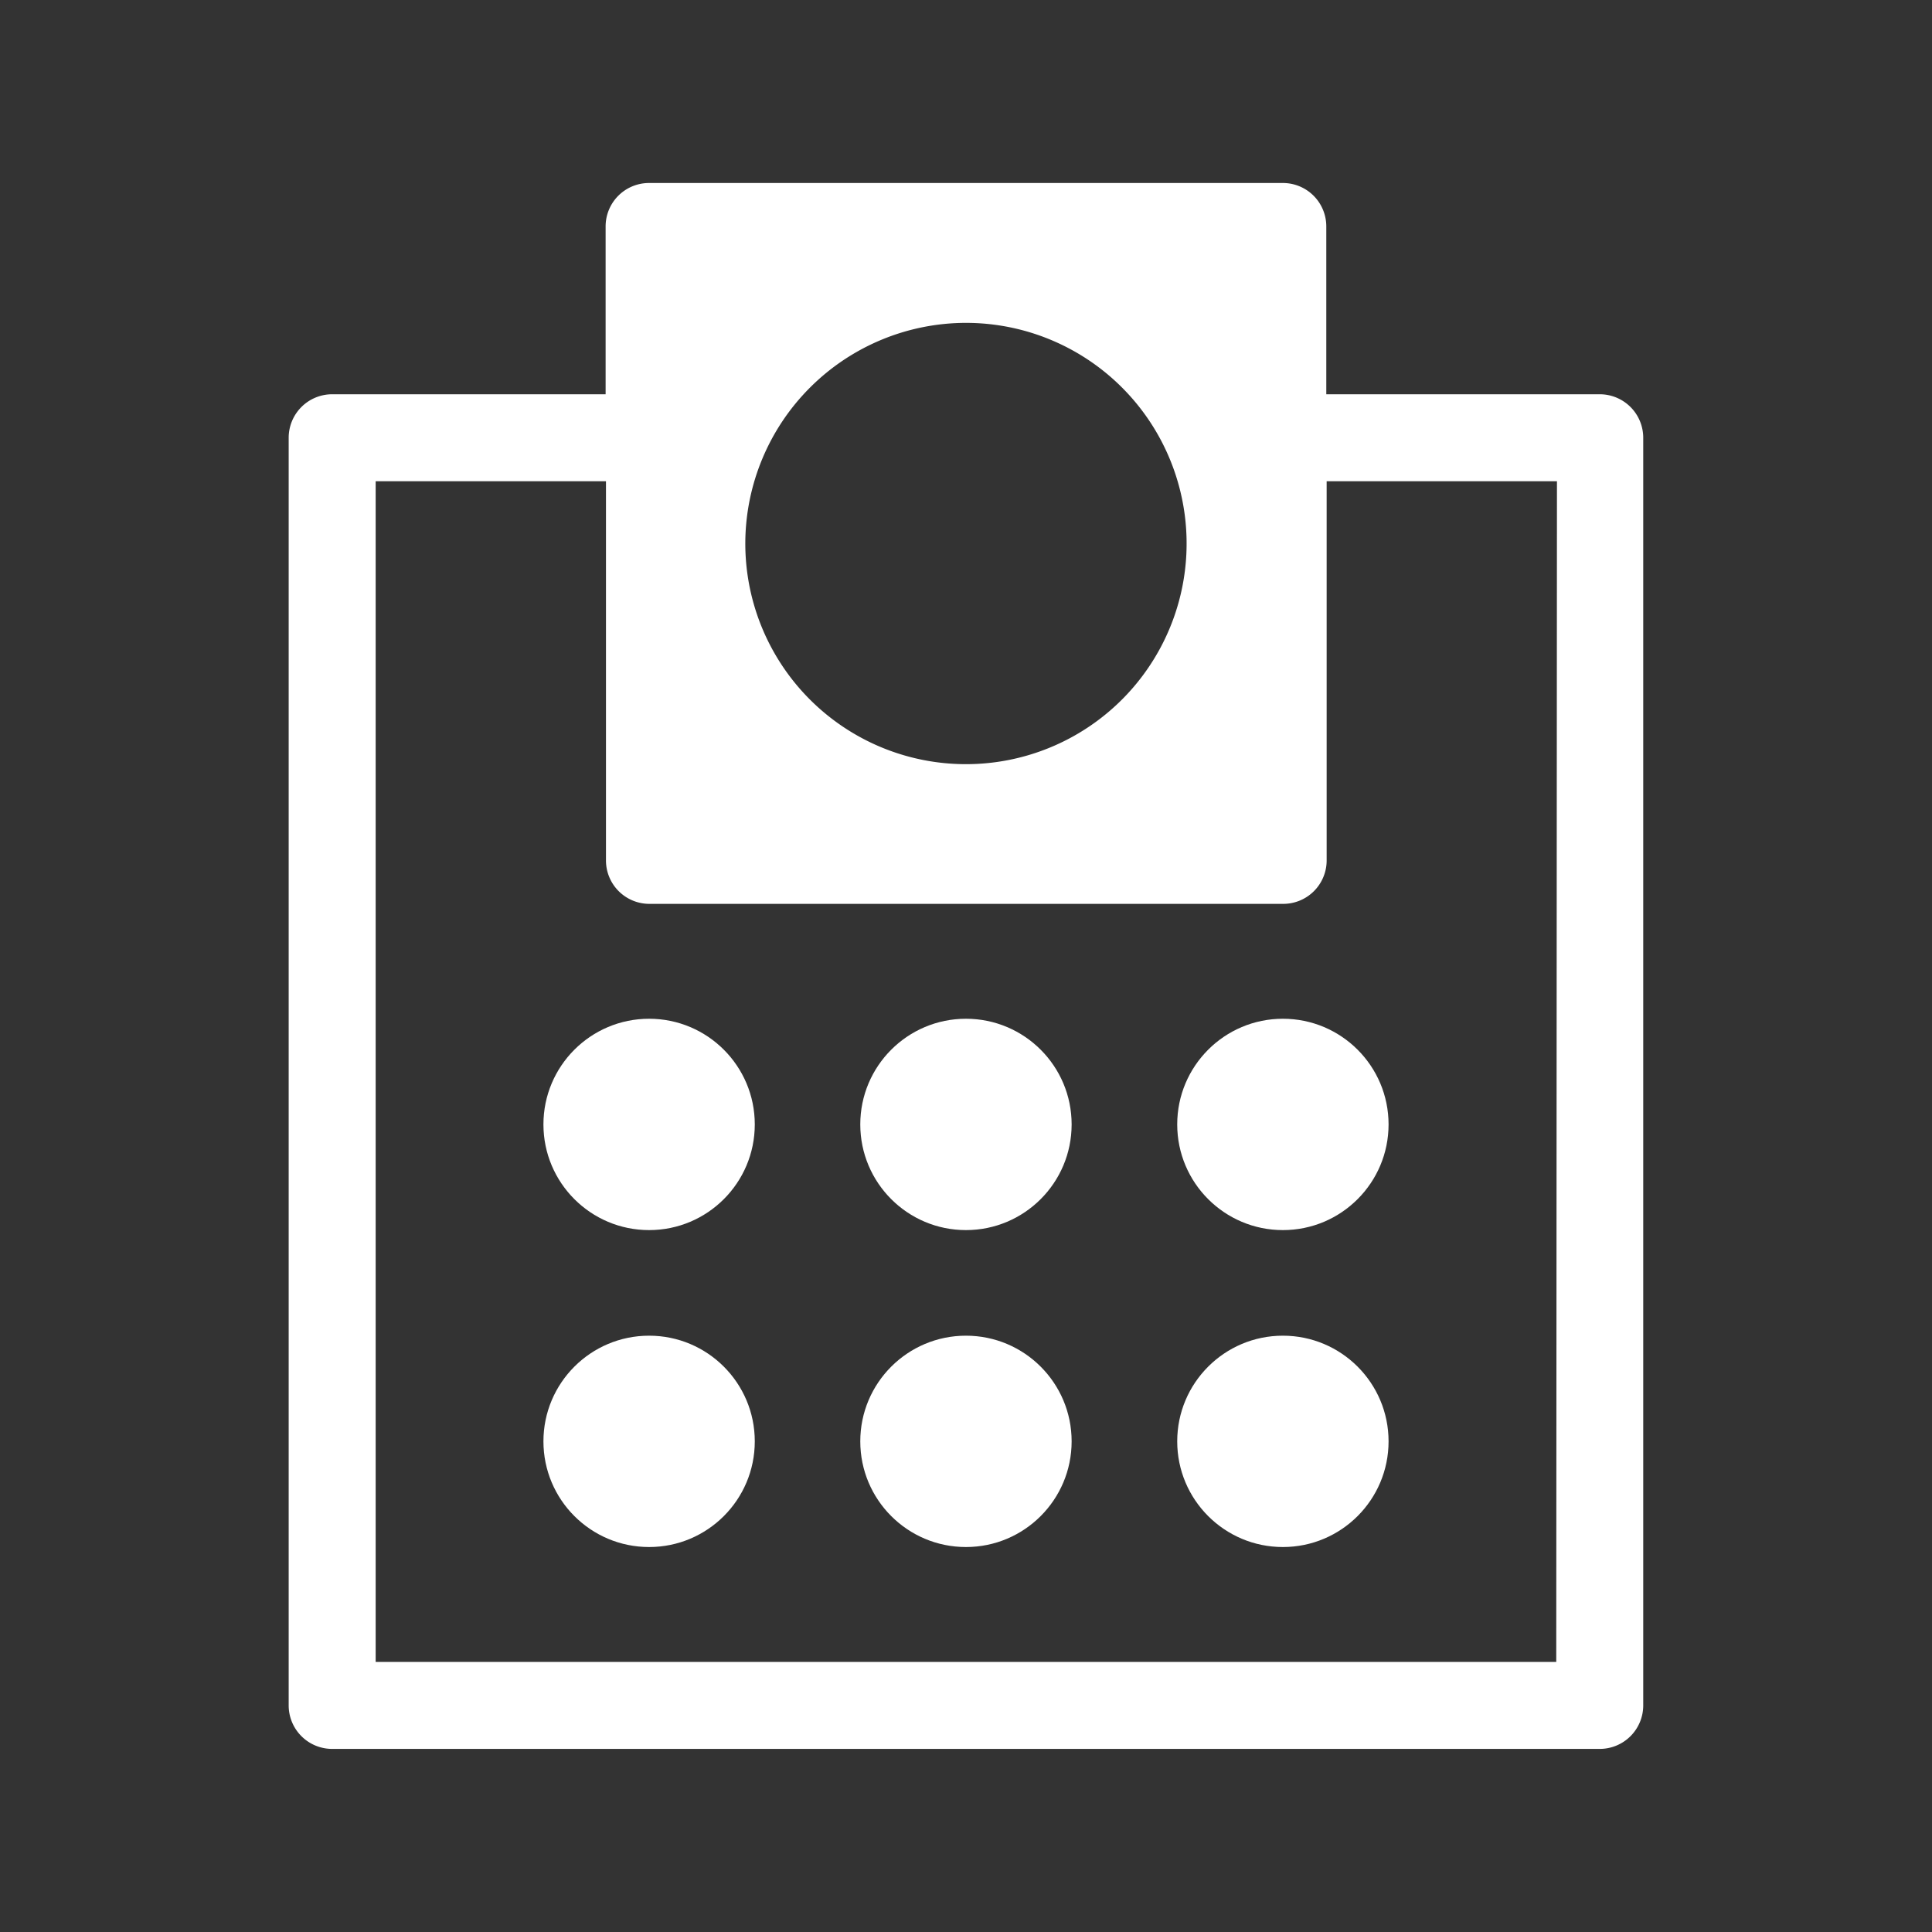 <svg id="katman_1" data-name="katman 1" xmlns="http://www.w3.org/2000/svg" viewBox="0 0 218.11 218.11"><rect x="0" y="0" width="218.11" height="218.11" fill="#333333" stroke="none"/><defs><style>.cls-1{fill:#fff;}</style></defs><path class="cls-1" d="M180.6,44.51H149.73V25.57a4.9,4.9,0,0,0-4.9-4.91H73.27a4.9,4.9,0,0,0-4.9,4.91V44.51H37.5a4.91,4.91,0,0,0-4.91,4.91V192.53a4.91,4.91,0,0,0,4.91,4.91H180.6a4.91,4.91,0,0,0,4.91-4.91V49.42A4.91,4.91,0,0,0,180.6,44.51Zm-71.55-8.06a24.91,24.91,0,1,1-24.91,24.9A24.94,24.94,0,0,1,109.05,36.45Zm66.64,151.17H42.41V54.33h26v42.8a4.9,4.9,0,0,0,4.9,4.91h71.56a4.9,4.9,0,0,0,4.9-4.91V54.33h26Z"/><circle class="cls-1" cx="73.28" cy="126.94" r="11.93"/><circle class="cls-1" cx="109.05" cy="126.94" r="11.93"/><circle class="cls-1" cx="144.83" cy="126.94" r="11.93"/><circle class="cls-1" cx="73.28" cy="162.72" r="11.93"/><circle class="cls-1" cx="109.05" cy="162.72" r="11.93"/><circle class="cls-1" cx="144.83" cy="162.72" r="11.93"/></svg>